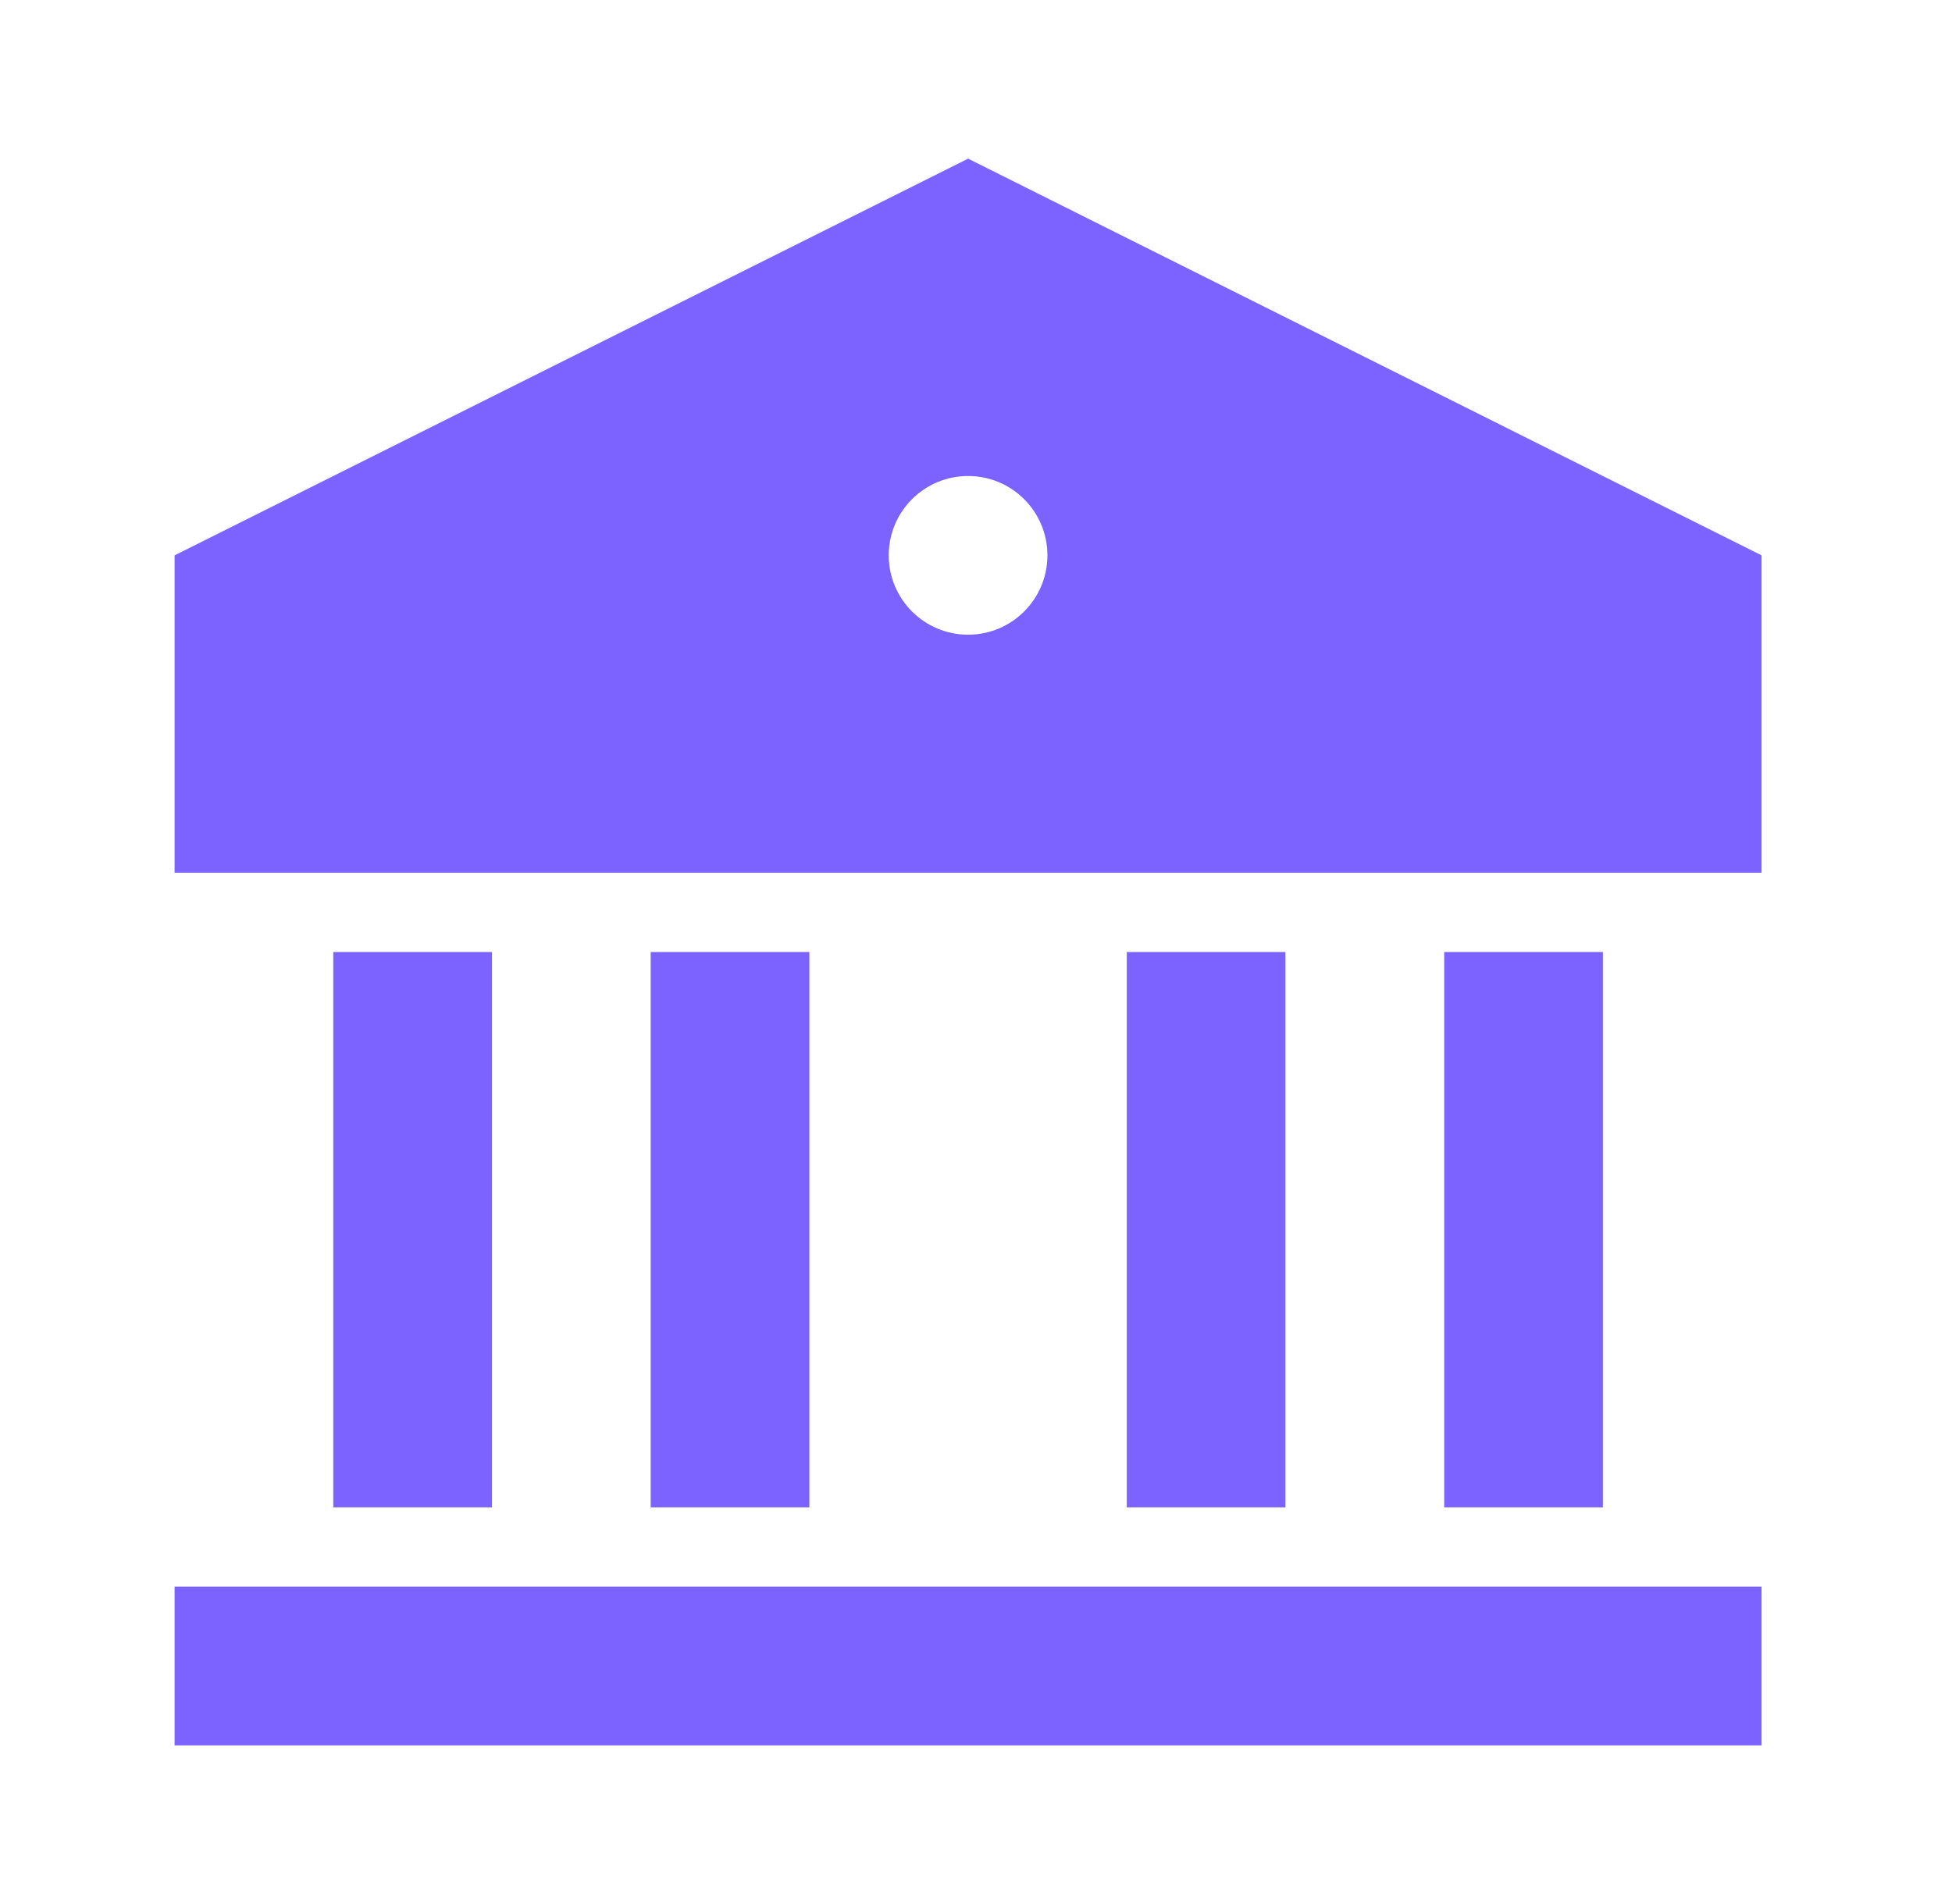 <svg width="41" height="40" viewBox="0 0 41 40" fill="none" xmlns="http://www.w3.org/2000/svg">
<path d="M3.667 33.334H37V36.667H3.667V33.334ZM7 20H10.334V31.667H7V20ZM13.667 20H17V31.667H13.667V20ZM23.667 20H27V31.667H23.667V20ZM30.334 20H33.667V31.667H30.334V20ZM3.667 11.667L20.334 3.333L37 11.667V18.334H3.667V11.667ZM20.334 13.334C21.254 13.334 22 12.587 22 11.667C22 10.746 21.254 10 20.334 10C19.413 10 18.667 10.746 18.667 11.667C18.667 12.587 19.413 13.334 20.334 13.334Z" fill="#7C63FF"/>
</svg>
